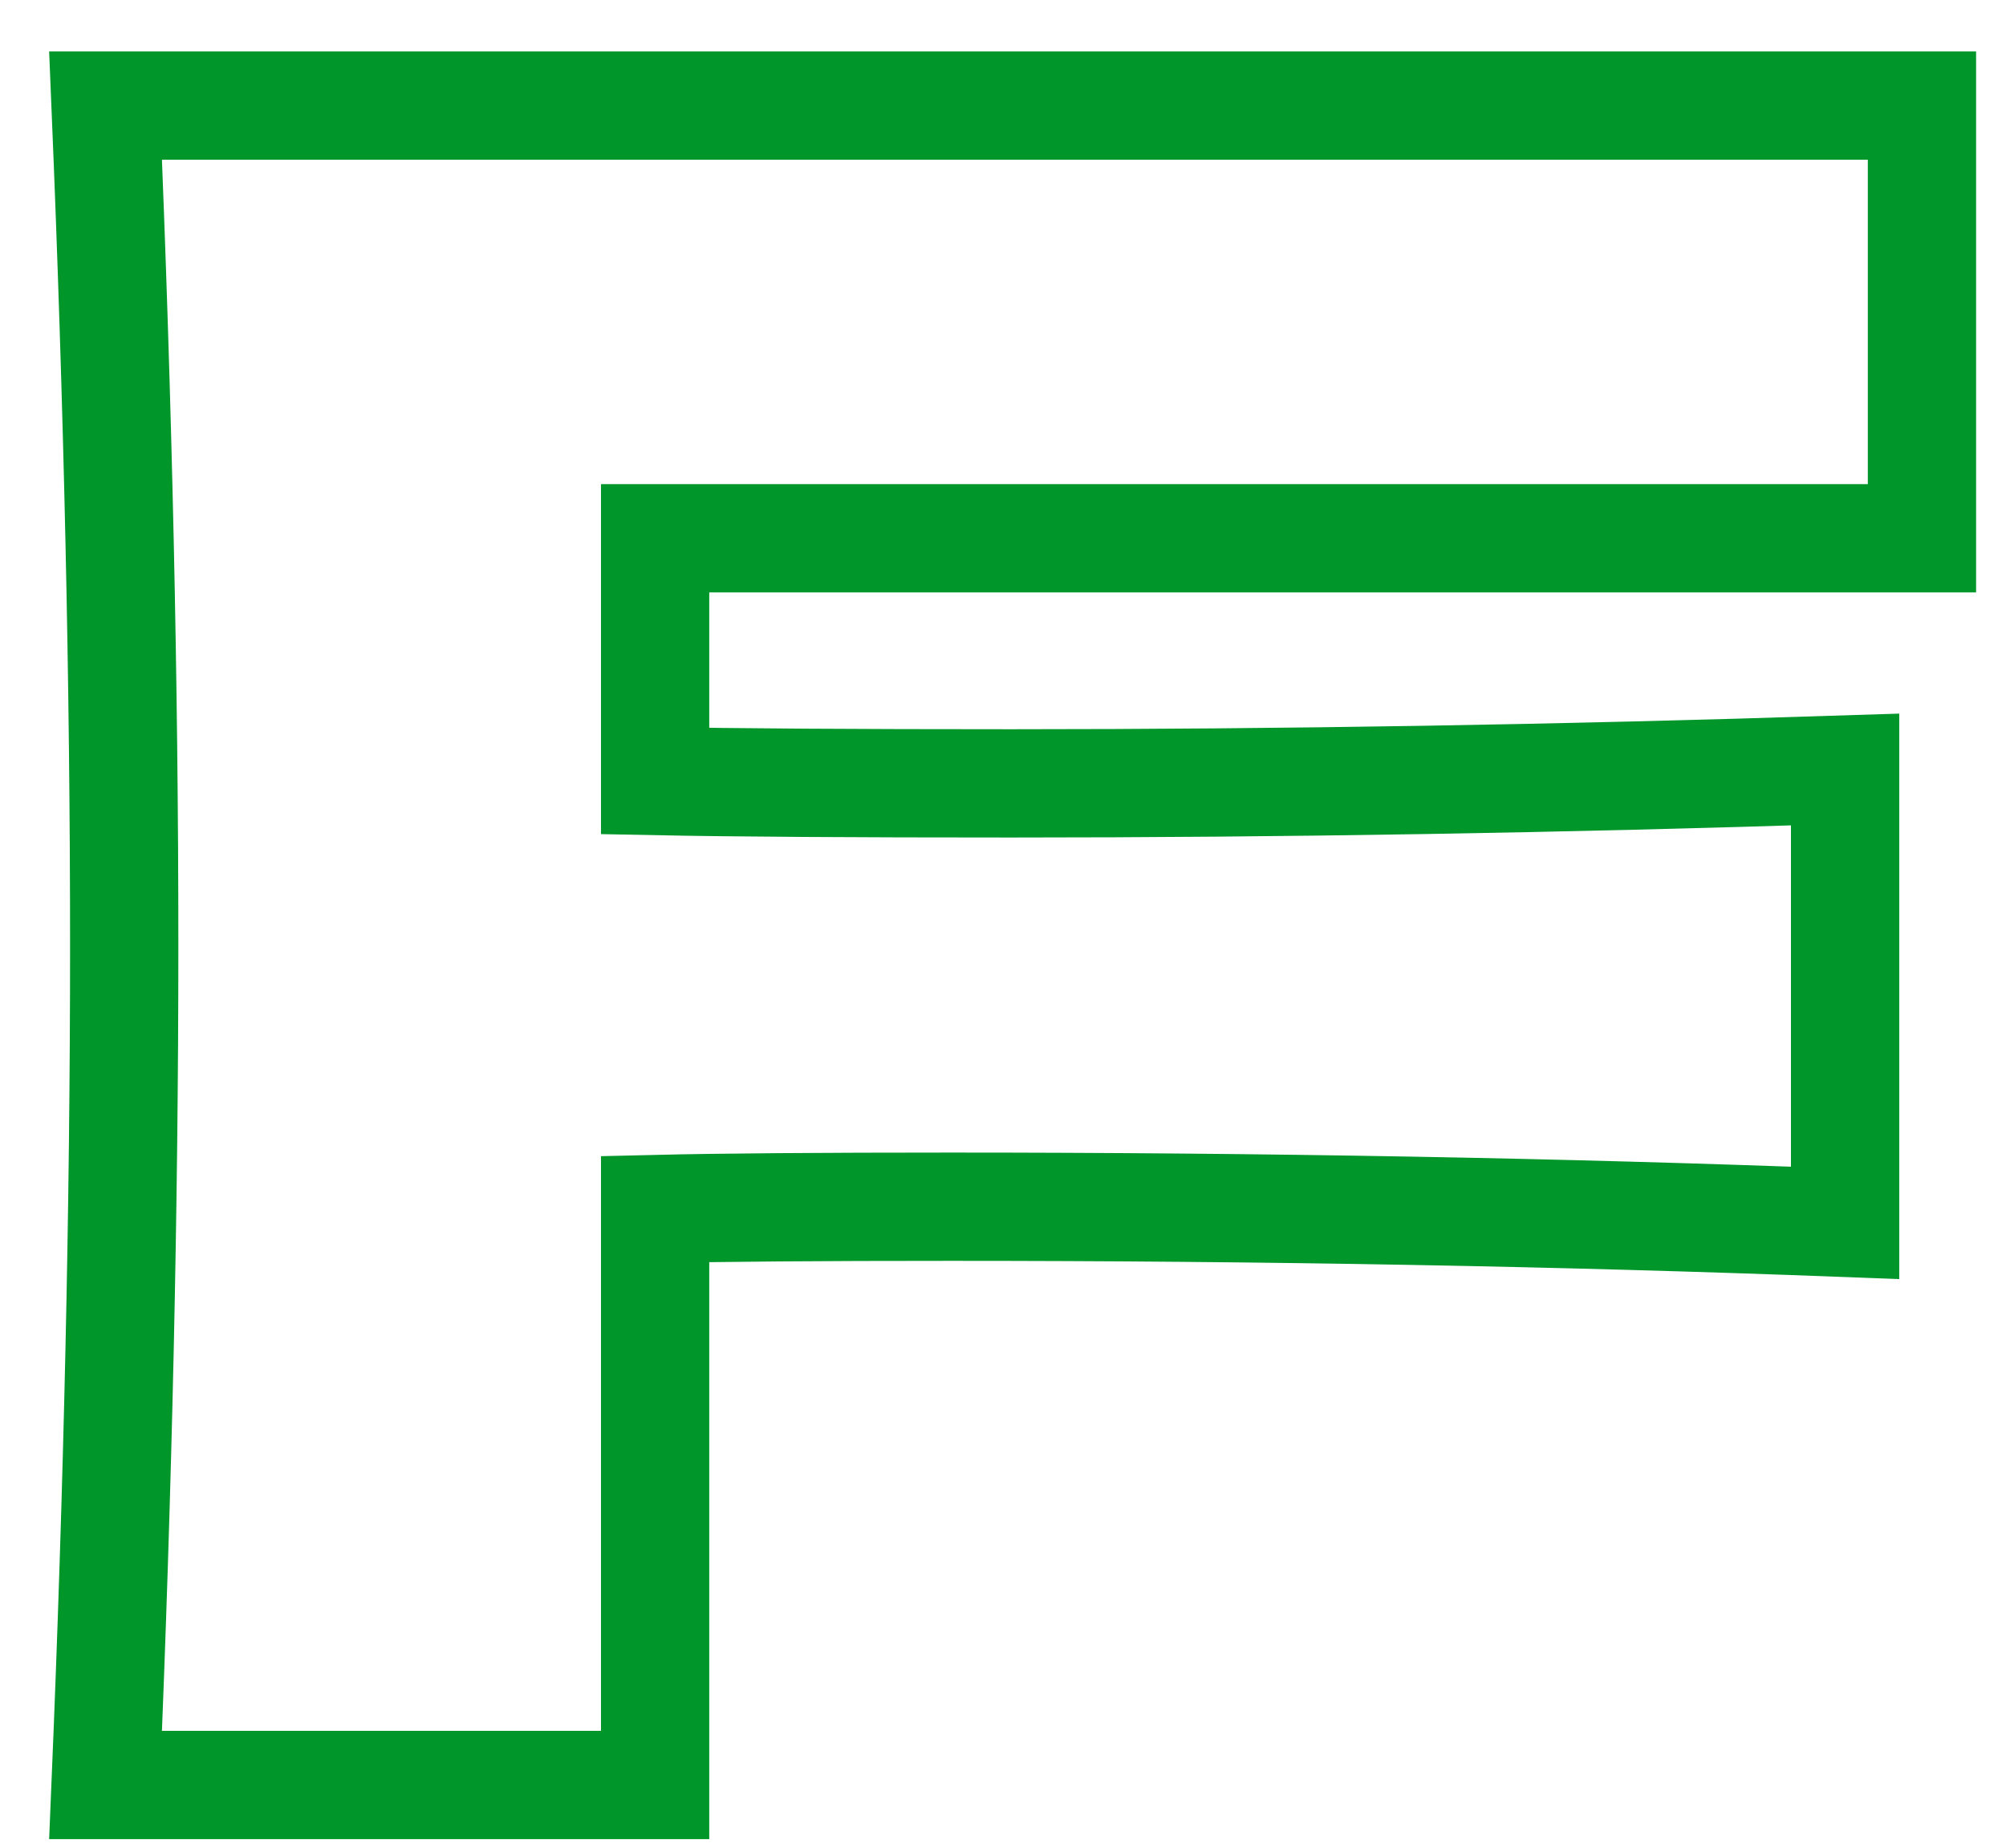<?xml version="1.0" encoding="utf-8"?>
<svg xmlns="http://www.w3.org/2000/svg" fill="none" height="100%" overflow="visible" preserveAspectRatio="none" style="display: block;" viewBox="0 0 38 35" width="100%">
<path d="M36.408 10.196H12.41V14.795C13.91 14.825 16.161 14.839 19.159 14.839C24.333 14.839 29.599 14.751 34.952 14.577V23.164C29.599 22.96 23.953 22.858 18.012 22.858C15.542 22.858 13.671 22.872 12.41 22.902V33.812H2C2.236 28.146 2.353 22.844 2.353 17.906C2.353 12.967 2.236 7.669 2 2H36.408V10.192V10.196Z" id="Vector" stroke="#00962A" stroke-width="2.051"/>
</svg>